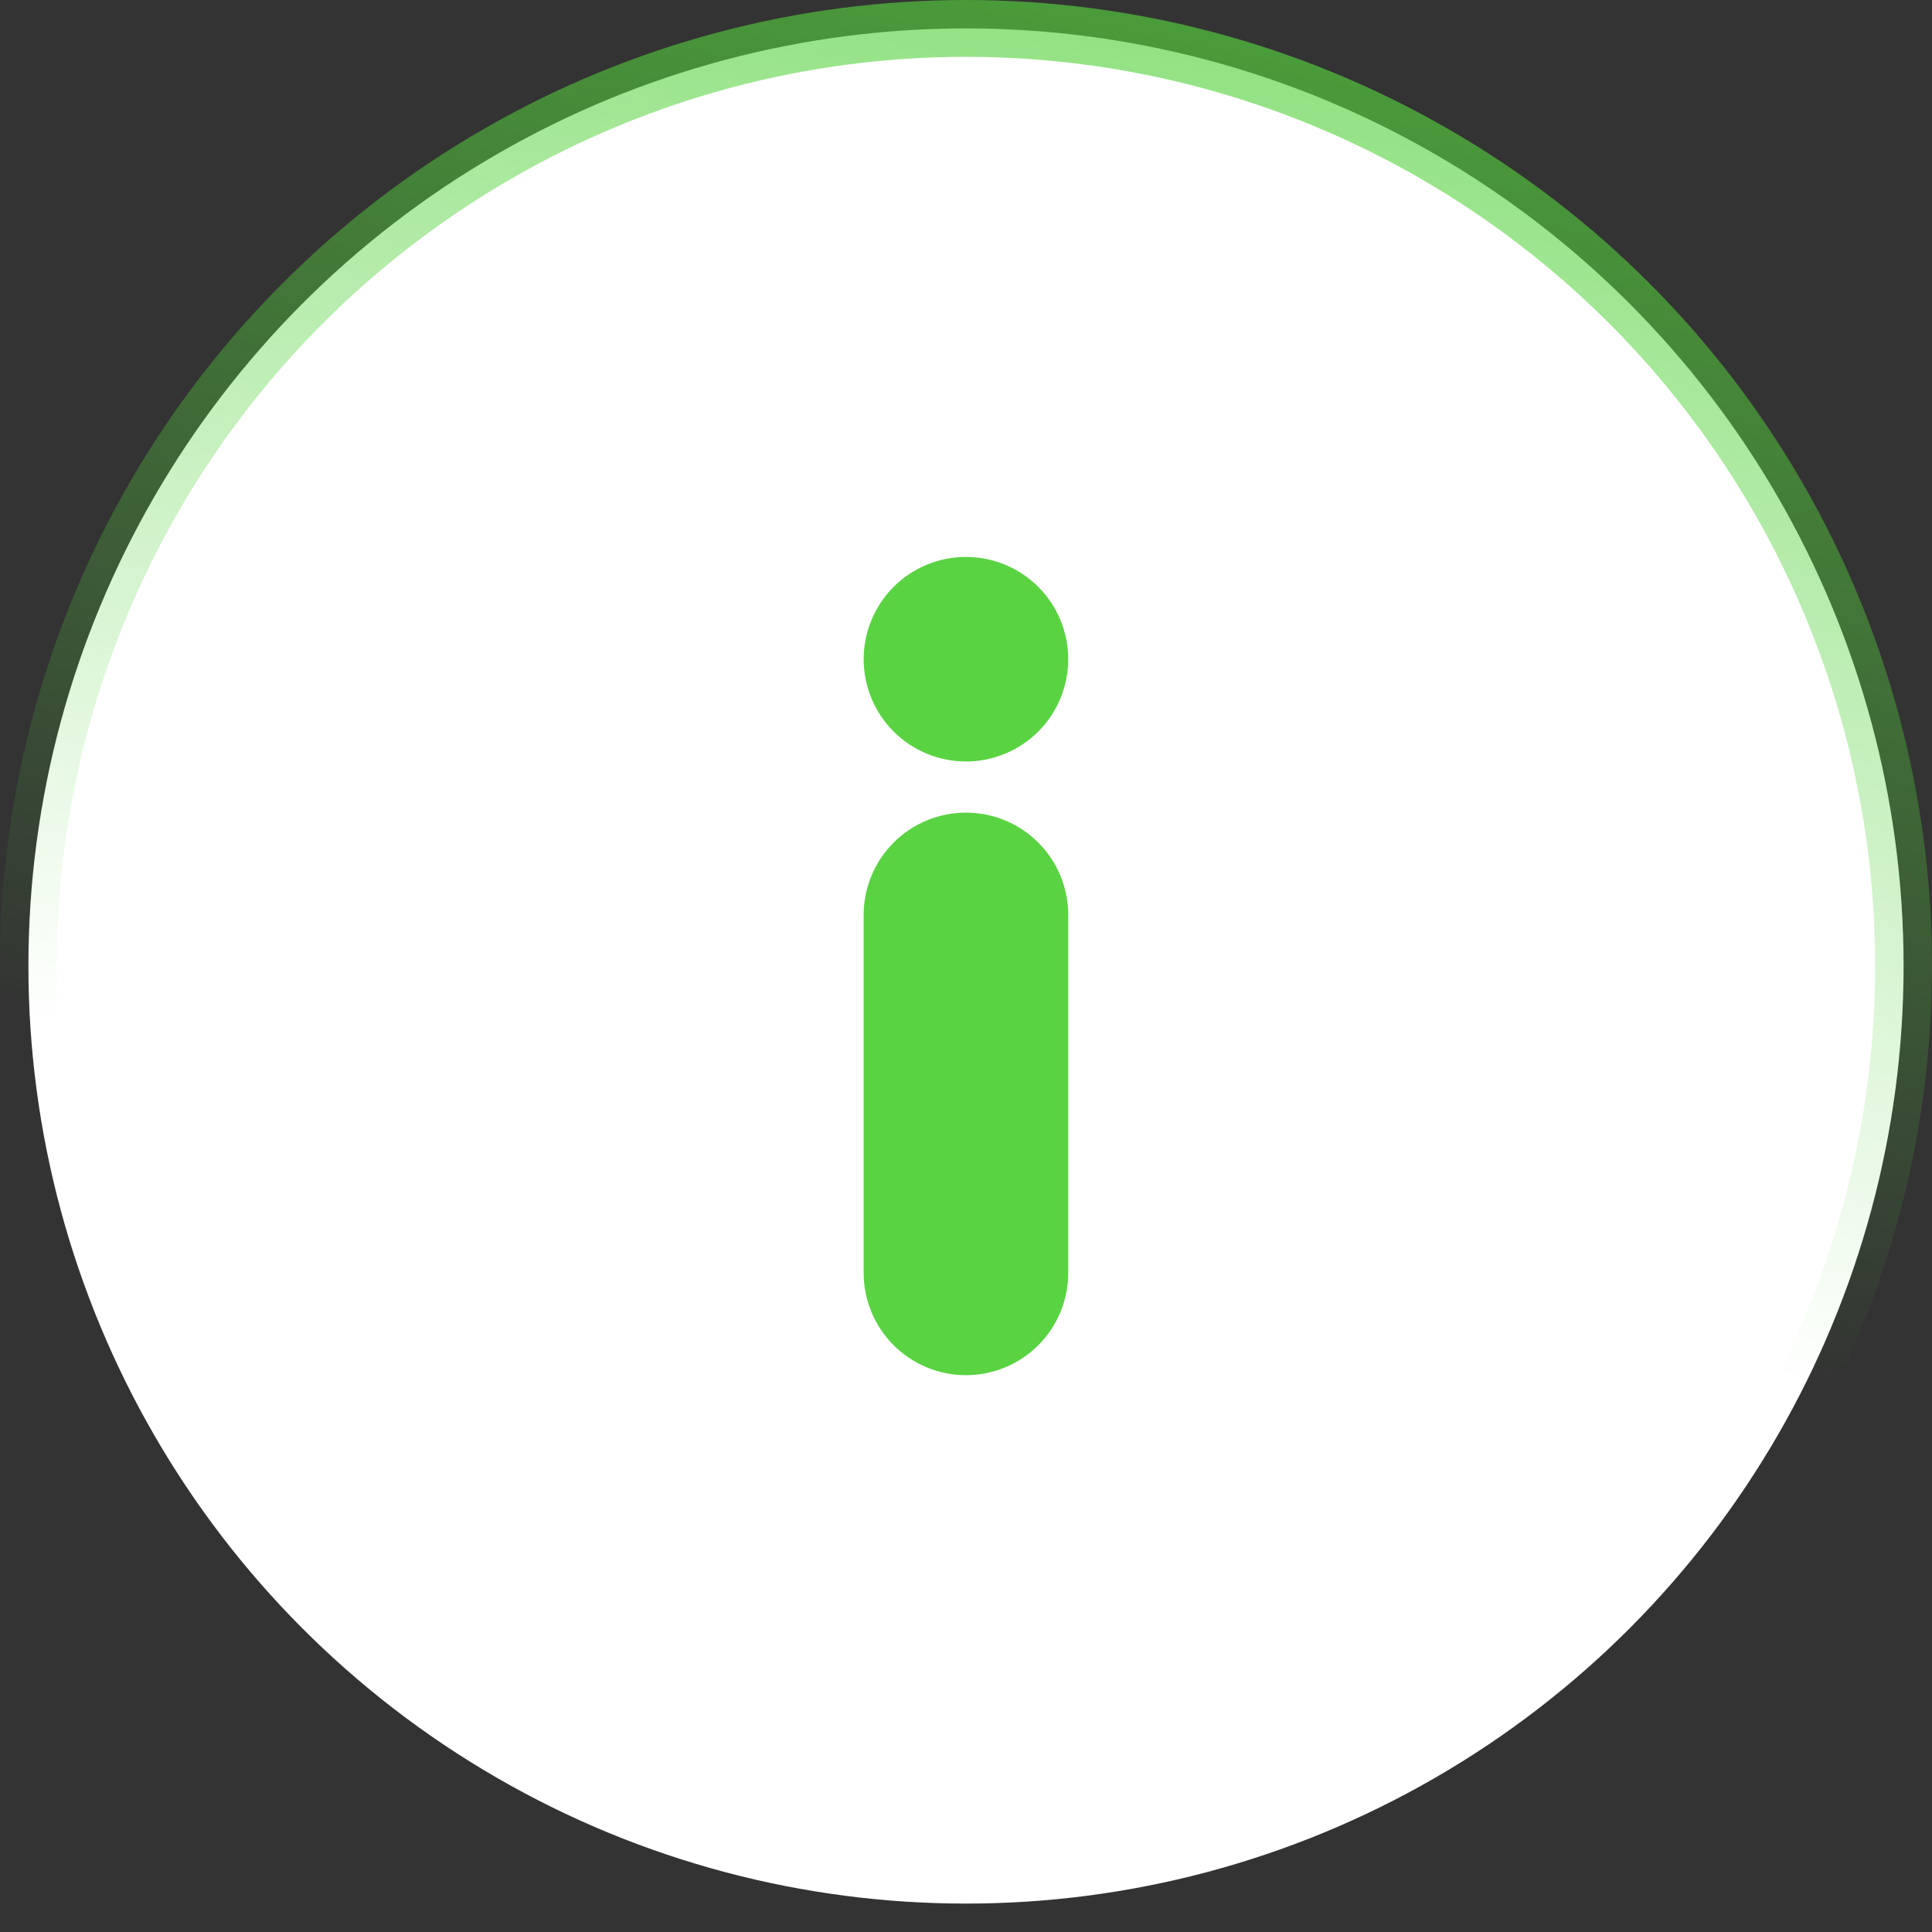 <?xml version="1.0" encoding="UTF-8"?> <svg xmlns="http://www.w3.org/2000/svg" width="34" height="34" viewBox="0 0 34 34" fill="none"><rect x="0" y="0" width="34" height="34" fill="#333333" stroke="none"/><circle cx="17" cy="17" r="16.5" fill="white" stroke="url(#paint0_linear_2024_769)"></circle><g clip-path="url(#clip0_2024_769)"><path fill-rule="evenodd" clip-rule="evenodd" d="M16.999 14.301C17.477 14.301 17.934 14.49 18.272 14.828C18.61 15.166 18.799 15.623 18.799 16.101V22.401C18.799 22.878 18.61 23.336 18.272 23.674C17.934 24.011 17.477 24.201 16.999 24.201C16.522 24.201 16.064 24.011 15.726 23.674C15.389 23.336 15.199 22.878 15.199 22.401V16.101C15.199 15.623 15.389 15.166 15.726 14.828C16.064 14.49 16.522 14.301 16.999 14.301Z" fill="#5AD342"></path><path d="M18.799 11.601C18.799 12.078 18.61 12.536 18.272 12.874C17.934 13.211 17.477 13.401 16.999 13.401C16.522 13.401 16.064 13.211 15.726 12.874C15.389 12.536 15.199 12.078 15.199 11.601C15.199 11.123 15.389 10.666 15.726 10.328C16.064 9.99 16.522 9.801 16.999 9.801C17.477 9.801 17.934 9.99 18.272 10.328C18.61 10.666 18.799 11.123 18.799 11.601Z" fill="#5AD342"></path></g><defs><linearGradient id="paint0_linear_2024_769" x1="25.905" y1="-9.714" x2="19.429" y2="21.857" gradientUnits="userSpaceOnUse"><stop stop-color="#56D23E"></stop><stop offset="1" stop-color="#56D23E" stop-opacity="0"></stop></linearGradient><clipPath id="clip0_2024_769"><rect width="18" height="18" fill="white" transform="translate(8 8)"></rect></clipPath></defs></svg> 